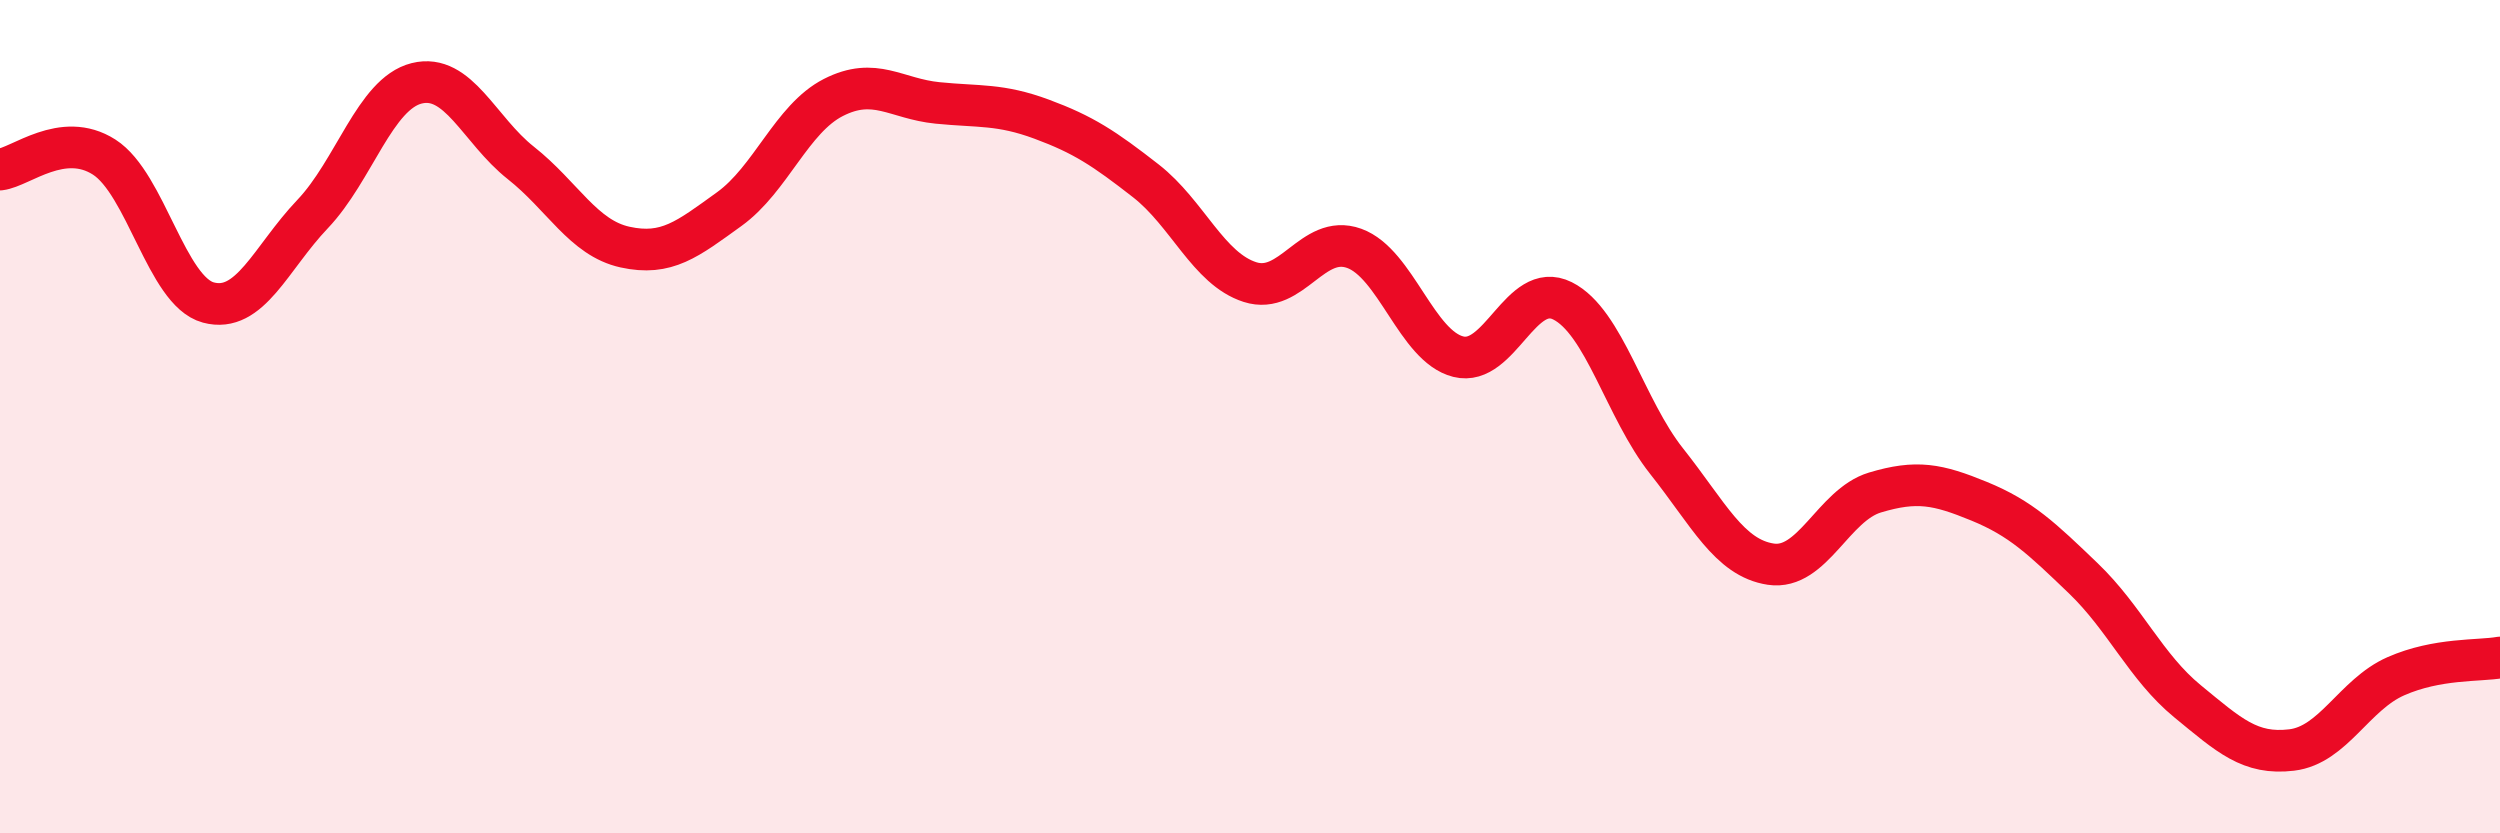 
    <svg width="60" height="20" viewBox="0 0 60 20" xmlns="http://www.w3.org/2000/svg">
      <path
        d="M 0,4.07 C 0.5,4.01 1.5,3.13 2.5,3.77 C 3.5,4.41 4,6.99 5,7.26 C 6,7.53 6.5,6.19 7.5,5.14 C 8.5,4.09 9,2.25 10,2 C 11,1.75 11.5,3.12 12.5,3.91 C 13.5,4.7 14,5.71 15,5.93 C 16,6.15 16.5,5.74 17.5,5.02 C 18.5,4.3 19,2.85 20,2.34 C 21,1.83 21.5,2.37 22.5,2.47 C 23.5,2.57 24,2.49 25,2.86 C 26,3.23 26.5,3.56 27.5,4.34 C 28.5,5.12 29,6.45 30,6.77 C 31,7.09 31.5,5.6 32.5,5.96 C 33.5,6.32 34,8.31 35,8.56 C 36,8.81 36.5,6.72 37.5,7.22 C 38.5,7.72 39,9.81 40,11.07 C 41,12.33 41.5,13.39 42.5,13.54 C 43.5,13.69 44,12.12 45,11.82 C 46,11.52 46.5,11.62 47.5,12.03 C 48.5,12.44 49,12.92 50,13.88 C 51,14.84 51.5,16.01 52.5,16.83 C 53.5,17.65 54,18.12 55,18 C 56,17.88 56.5,16.67 57.5,16.23 C 58.5,15.79 59.5,15.87 60,15.78L60 20L0 20Z"
        fill="#EB0A25"
        opacity="0.1"
        stroke-linecap="round"
        stroke-linejoin="round"
      />
      <path
        d="M 0,4.07 C 0.5,4.01 1.5,3.13 2.5,3.77 C 3.5,4.41 4,6.99 5,7.26 C 6,7.53 6.5,6.19 7.5,5.14 C 8.5,4.09 9,2.25 10,2 C 11,1.75 11.5,3.12 12.5,3.91 C 13.5,4.7 14,5.71 15,5.93 C 16,6.15 16.5,5.74 17.5,5.02 C 18.5,4.3 19,2.85 20,2.34 C 21,1.83 21.5,2.37 22.5,2.47 C 23.5,2.57 24,2.49 25,2.86 C 26,3.23 26.5,3.56 27.5,4.34 C 28.5,5.12 29,6.45 30,6.77 C 31,7.09 31.5,5.6 32.5,5.96 C 33.5,6.32 34,8.31 35,8.56 C 36,8.81 36.5,6.72 37.5,7.22 C 38.5,7.72 39,9.81 40,11.07 C 41,12.33 41.5,13.39 42.5,13.54 C 43.5,13.69 44,12.12 45,11.82 C 46,11.52 46.5,11.62 47.5,12.03 C 48.5,12.44 49,12.92 50,13.88 C 51,14.84 51.5,16.01 52.5,16.83 C 53.5,17.65 54,18.12 55,18 C 56,17.88 56.5,16.67 57.5,16.23 C 58.5,15.79 59.5,15.87 60,15.78"
        stroke="#EB0A25"
        stroke-width="1"
        fill="none"
        stroke-linecap="round"
        stroke-linejoin="round"
      />
    </svg>
  